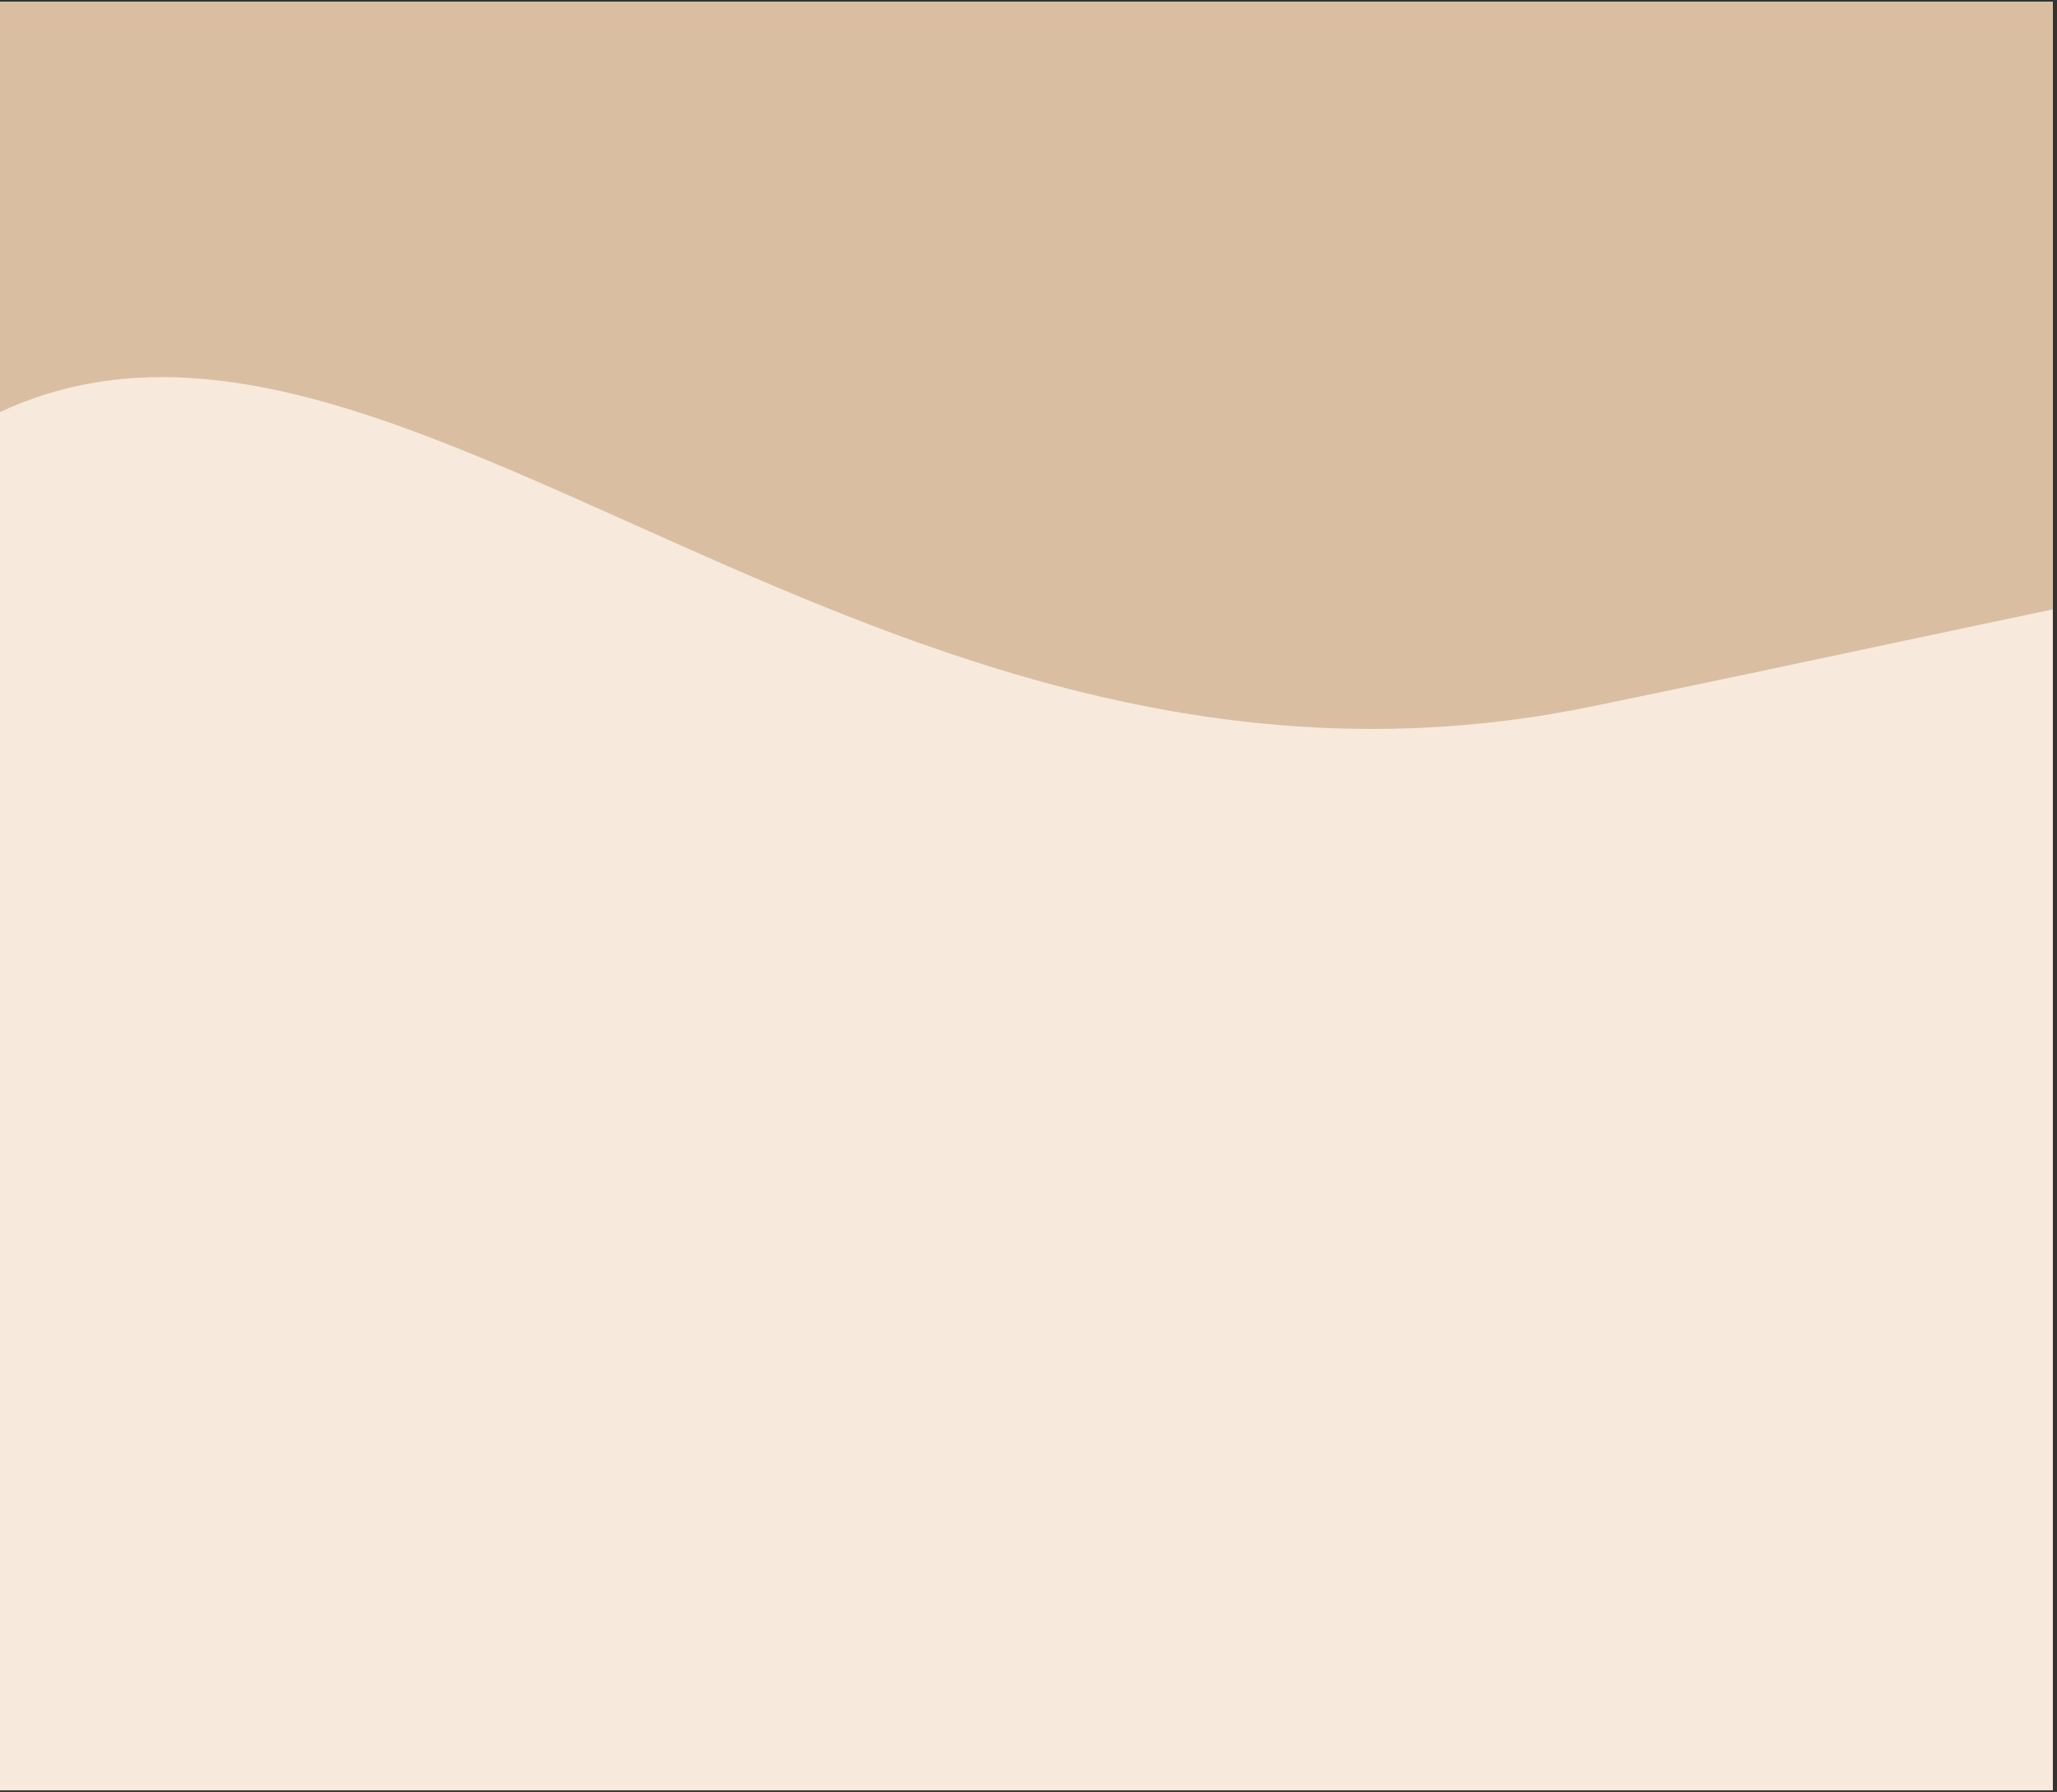 <svg xmlns="http://www.w3.org/2000/svg" xmlns:xlink="http://www.w3.org/1999/xlink" width="326" zoomAndPan="magnify" viewBox="0 0 244.5 213" height="284" preserveAspectRatio="xMidYMid meet" version="1.2"><rect x="0" y="0" width="244.5" height="213" fill="#333333" stroke="none"/><defs><clipPath id="0cb94ae5b7"><path d="M 0 0.219 L 244 0.219 L 244 212.781 L 0 212.781 Z M 0 0.219 "/></clipPath><clipPath id="7ccf52a341"><path d="M 0 44 L 244 44 L 244 212.781 L 0 212.781 Z M 0 44 "/></clipPath></defs><g id="9b2c24f070"><g clip-rule="nonzero" clip-path="url(#0cb94ae5b7)"><path style=" stroke:none;fill-rule:nonzero;fill:#ffffff;fill-opacity:1;" d="M 0 0.219 L 244 0.219 L 244 212.781 L 0 212.781 Z M 0 0.219 "/><path style=" stroke:none;fill-rule:nonzero;fill:#dabea1;fill-opacity:1;" d="M 0 0.219 L 244 0.219 L 244 212.781 L 0 212.781 Z M 0 0.219 "/></g><g clip-rule="nonzero" clip-path="url(#7ccf52a341)"><path style=" stroke:none;fill-rule:nonzero;fill:#f7eadc;fill-opacity:1;" d="M 447.238 77.727 C 482.242 163.168 393.664 232.609 250.168 291.395 C 106.672 350.176 -38.031 328.562 -73.031 243.121 C -88.52 205.316 -61.922 133.035 -30.363 80 C 23.613 -10.723 85.684 105.223 189.094 83.996 C 297.16 61.812 426.816 27.871 447.238 77.727 Z M 447.238 77.727 "/></g></g></svg>